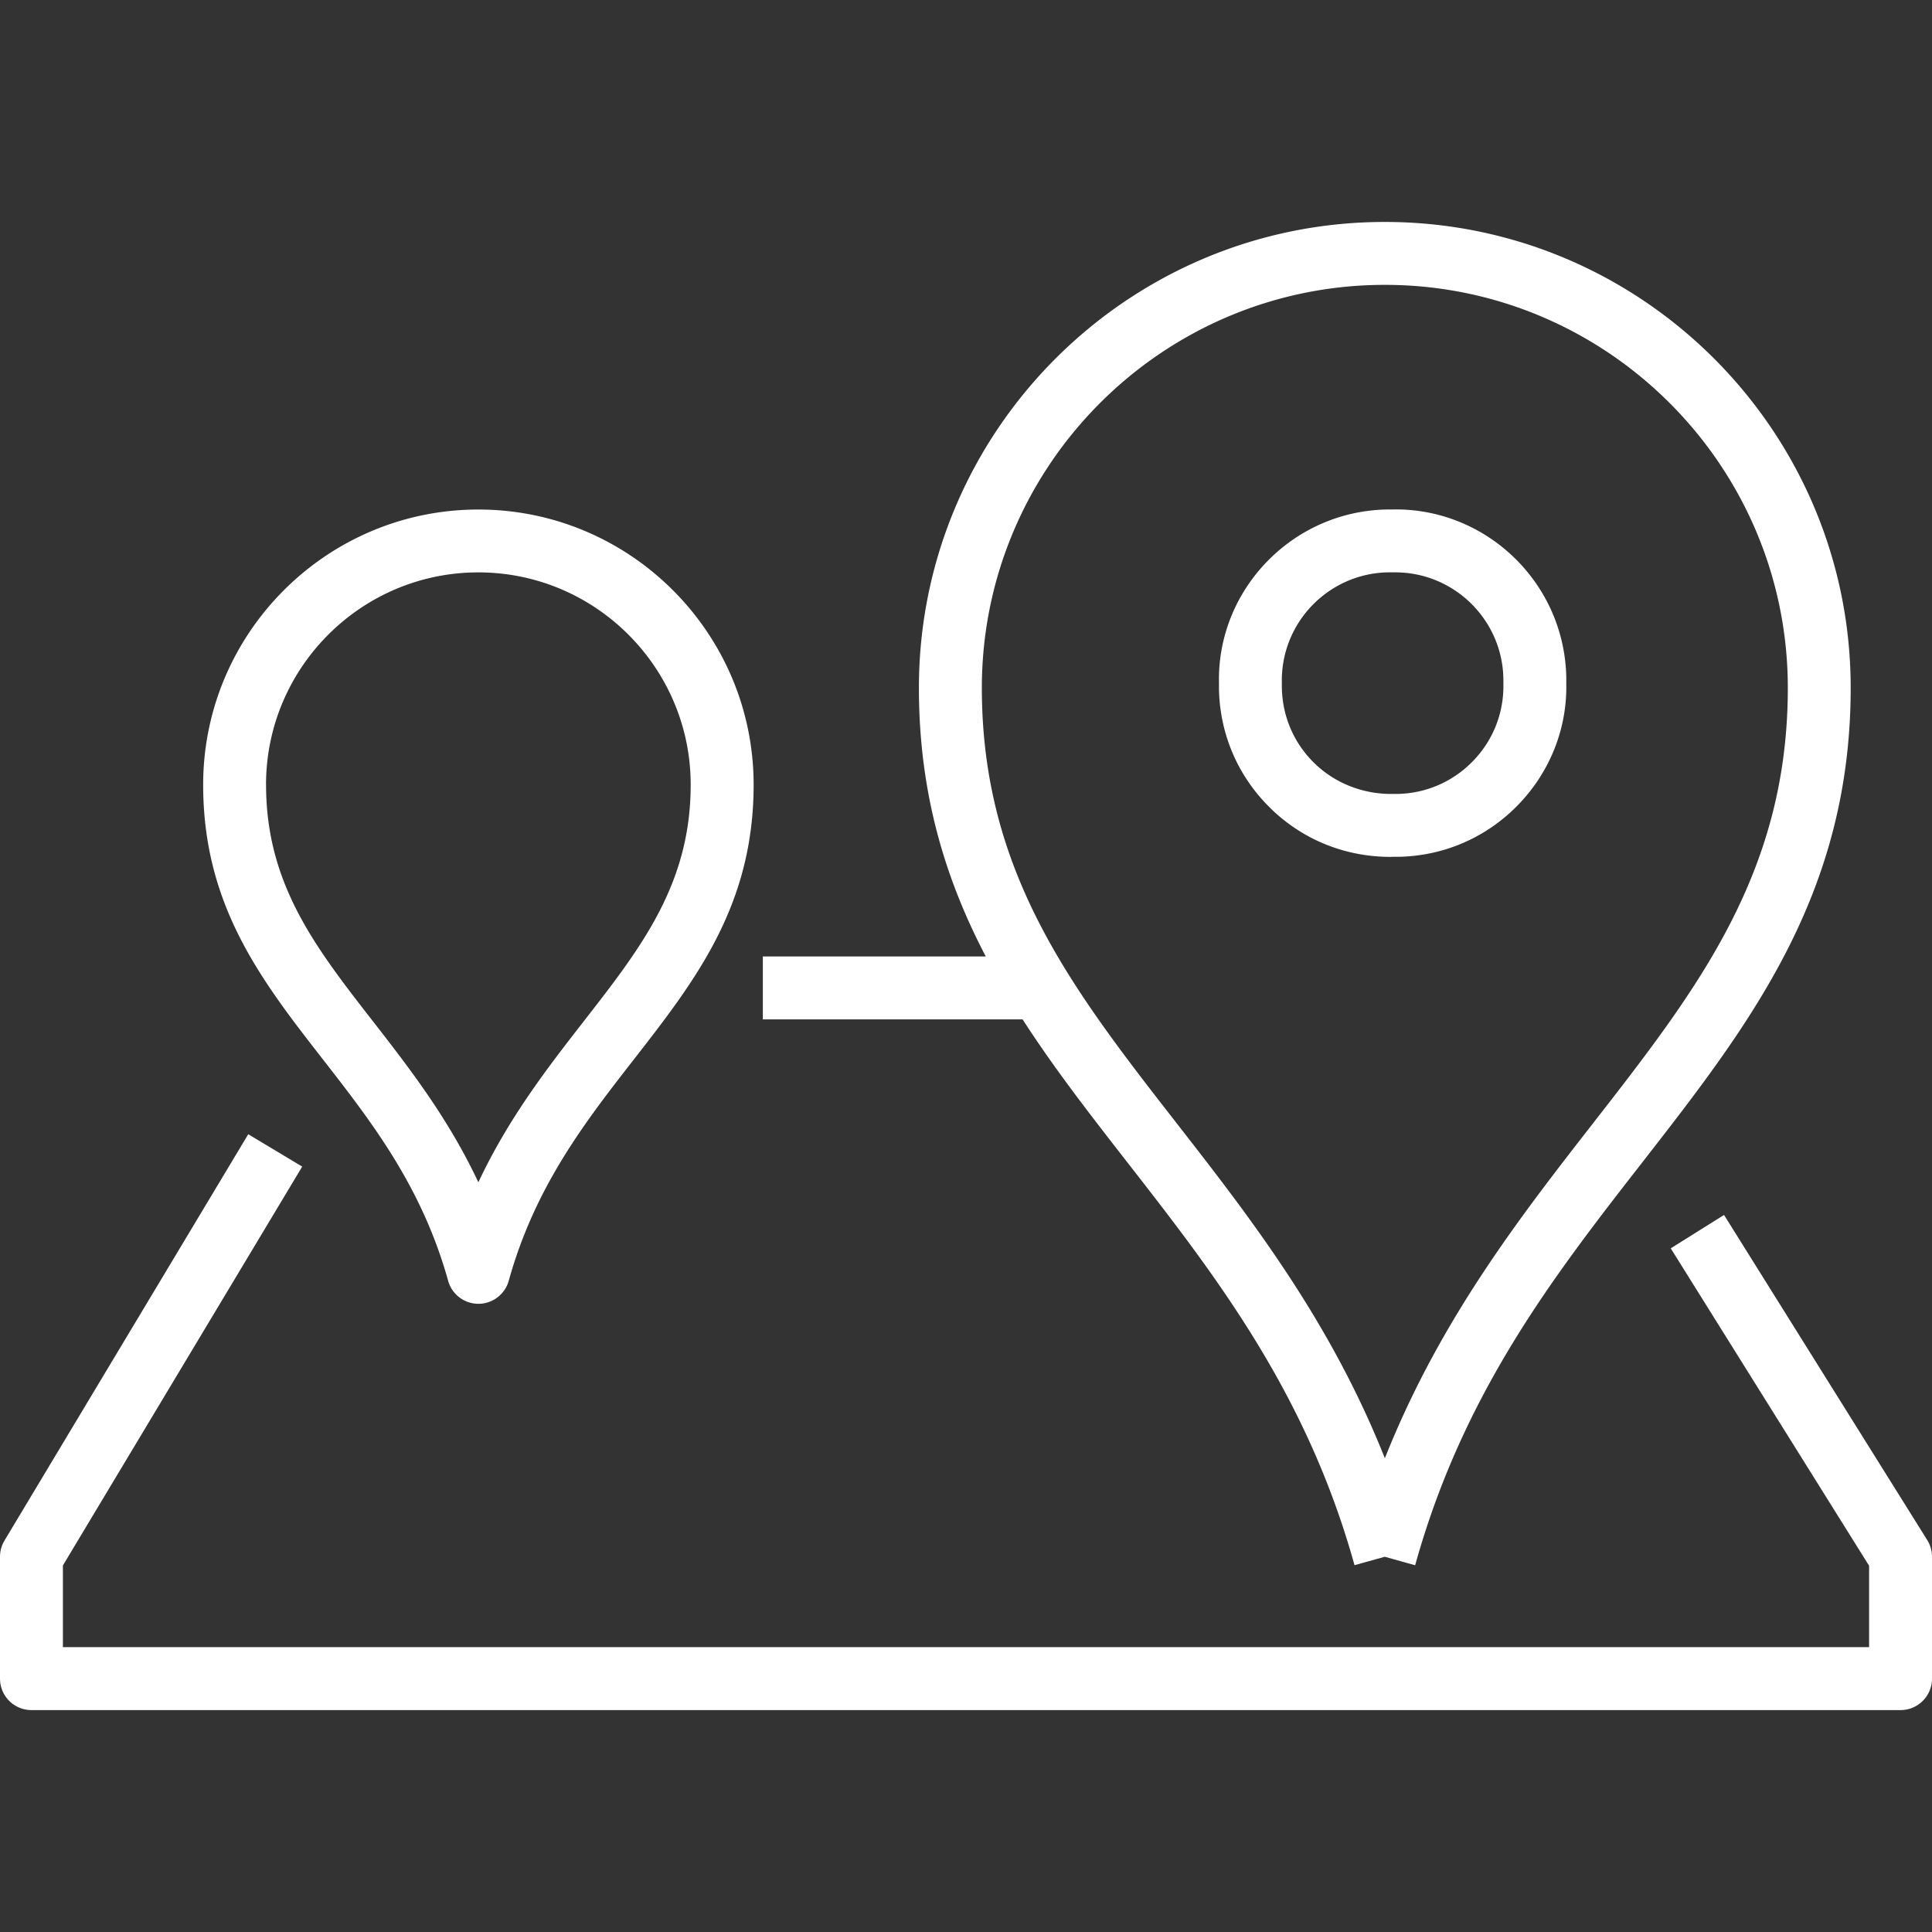 <?xml version="1.0" encoding="UTF-8"?> <svg xmlns:xlink="http://www.w3.org/1999/xlink" xmlns="http://www.w3.org/2000/svg" width="512" height="512" viewBox="0 0 512 512"><rect x="0" y="0" width="512" height="512" fill="#333333" stroke="none"/><path d="M512 412.55v32.3c0 4.61-3.73 8.34-8.34 8.34H8.34c-4.61 0-8.34-3.73-8.34-8.34v-32.3c0-1.51.41-3 1.19-4.29l64.6-107.68 14.3 8.58-63.42 105.7v21.65h478.66v-21.57l-52.57-84.12 14.13-8.84 53.84 86.14a8.347 8.347 0 0 1 1.27 4.42ZM85.62 280.81c-16.35-20.99-31.78-40.82-31.78-72.84 0-40.22 32.72-72.94 72.94-72.94s72.94 32.72 72.94 72.94c0 32.02-15.43 51.84-31.77 72.83-12.87 16.53-26.18 33.62-33.13 58.62-1.01 3.6-4.29 6.1-8.03 6.1s-7.03-2.49-8.03-6.1c-6.97-24.99-20.27-42.08-33.13-58.6Zm-15.11-72.84c0 26.3 13.1 43.12 28.26 62.6 9.52 12.24 19.98 25.66 28 42.75 8.03-17.1 18.48-30.53 28.01-42.77 15.16-19.47 28.26-36.29 28.26-62.59 0-31.02-25.24-56.27-56.27-56.27S70.5 176.93 70.5 207.96ZM271 270.14h-68.84v-16.67h59.08c-10.68-20.39-17.72-43.12-17.72-71.18 0-68.08 55.39-123.47 123.47-123.47s123.46 55.39 123.46 123.47c0 54.82-26.83 89.28-55.23 125.76-23.33 29.96-47.45 60.94-60.19 106.76l-8.05-2.25-8.02 2.23c-12.74-45.81-36.86-76.79-60.19-106.74-9.79-12.57-19.39-24.9-27.77-37.9Zm-10.8-87.85c0 49.09 23.97 79.87 51.73 115.51 19.22 24.68 40.57 52.1 55.07 88.66 14.51-36.56 35.85-63.97 55.07-88.65 27.75-35.64 51.72-66.42 51.72-115.52 0-58.89-47.91-106.8-106.79-106.8s-106.8 47.91-106.8 106.8Zm76.6 32c-8.69-8.42-13.57-19.72-13.76-31.81v-1.64c-.44-24.69 19.53-45.38 44.51-45.82h1.56c.26-.02.52-.02.78-.02 24.5 0 44.76 19.82 45.19 44.55v1.6c.25 11.76-4.22 23.24-12.59 31.97-8.38 8.73-19.64 13.68-31.74 13.94h-1.52c-.24 0-.48.02-.72.02-12.04 0-23.21-4.53-31.72-12.79Zm2.91-32.1c.11 7.67 3.2 14.81 8.69 20.13 5.49 5.32 12.88 8.12 20.36 8.08h1.67c7.62-.17 14.74-3.3 20.03-8.82 5.29-5.52 8.12-12.76 7.95-20.41v-1.32c-.28-15.64-13.08-28.17-28.66-28.17h-1.91c-15.8.28-28.42 13.36-28.14 29.16v1.34Z" fill="#FFFFFF"></path></svg> 